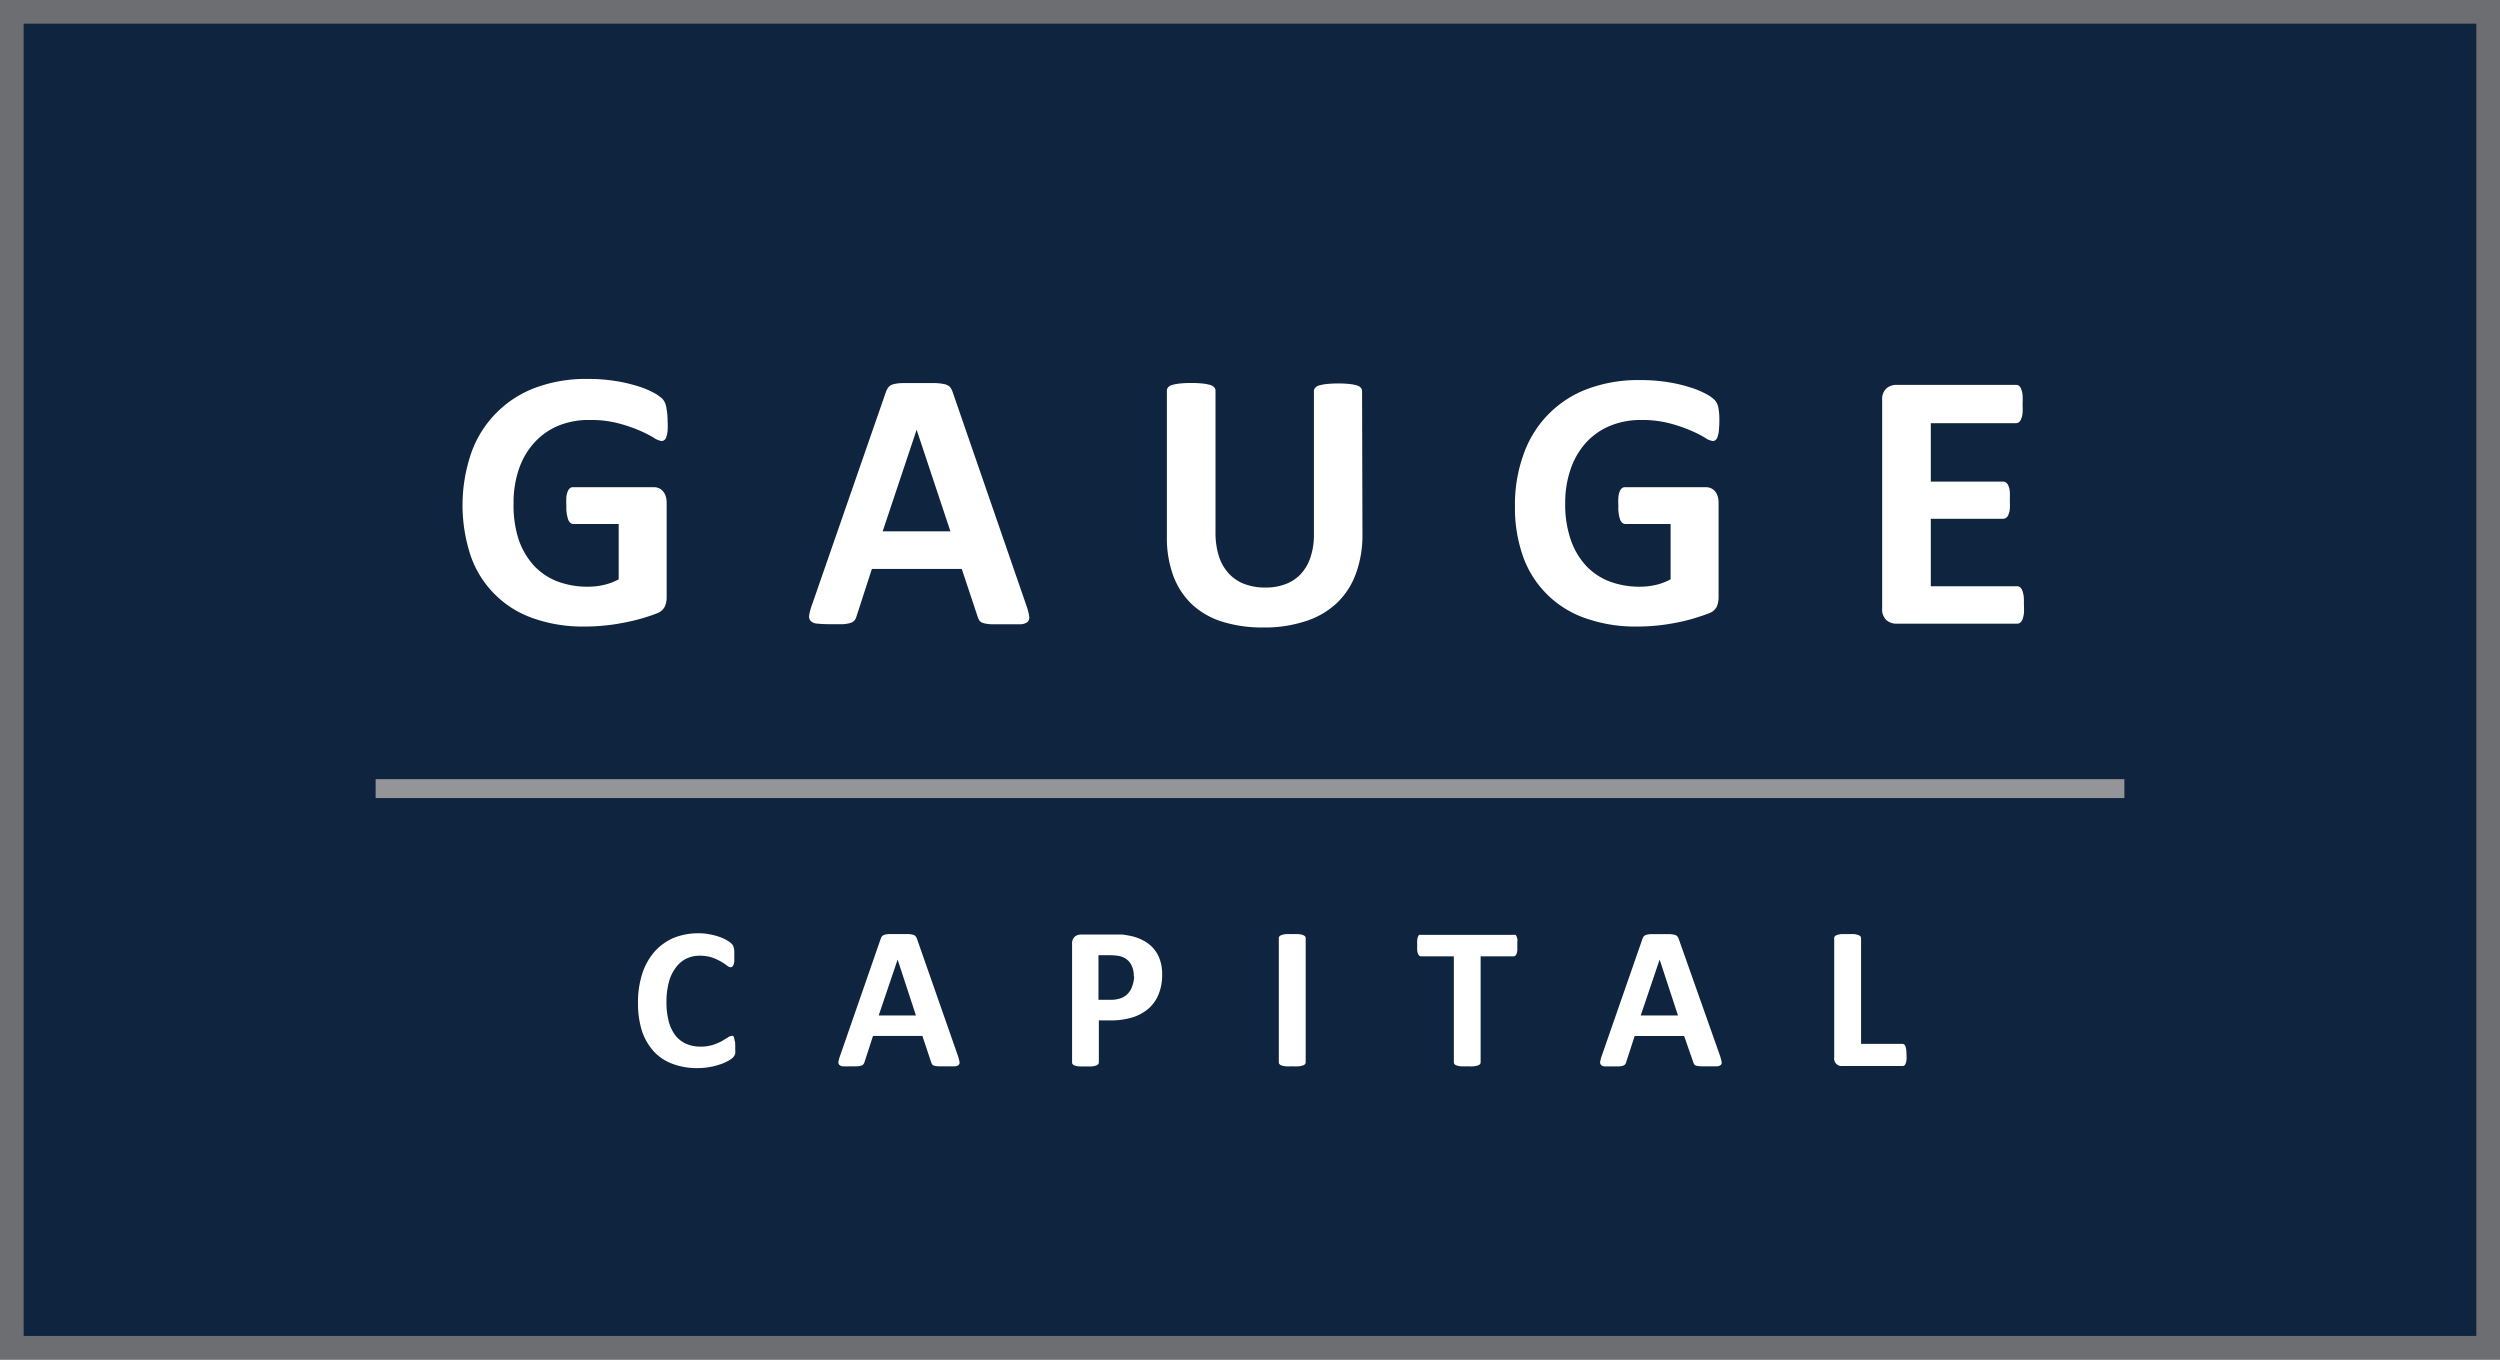 <svg xmlns="http://www.w3.org/2000/svg" viewBox="0 0 264.23 143.7"><rect x="0" y="0" width="264.23" height="143.7" fill="#808080" stroke="none"/><defs><style>.cls-1{fill:#0f243e;stroke:#6d6e71;stroke-width:2.5px;}.cls-1,.cls-3{stroke-miterlimit:10;}.cls-2{fill:#fff;}.cls-3{fill:none;stroke:#939598;stroke-width:2px;}</style></defs><g id="Layer_2" data-name="Layer 2"><g id="Layer_1-2" data-name="Layer 1"><rect class="cls-1" x="1.25" y="1.25" width="261.73" height="141.2"/><path class="cls-2" d="M70.56,44.52a7.09,7.09,0,0,1,0,1,2.84,2.84,0,0,1-.13.65.65.65,0,0,1-.22.34.44.44,0,0,1-.3.1,2,2,0,0,1-.82-.35,12.82,12.82,0,0,0-1.5-.76,16.17,16.17,0,0,0-2.24-.76,11.39,11.39,0,0,0-3-.35A8.43,8.43,0,0,0,59,45a7.18,7.18,0,0,0-2.54,1.8,8,8,0,0,0-1.62,2.79,10.88,10.88,0,0,0-.56,3.6A11.68,11.68,0,0,0,54.81,57a7.93,7.93,0,0,0,1.61,2.77,6.69,6.69,0,0,0,2.49,1.68,9,9,0,0,0,3.22.56,7.51,7.51,0,0,0,1.7-.19,6.36,6.36,0,0,0,1.56-.59V55.38H60.6c-.23,0-.41-.15-.54-.44a4,4,0,0,1-.2-1.49,7.69,7.69,0,0,1,0-.92,2,2,0,0,1,.15-.6.77.77,0,0,1,.23-.33.51.51,0,0,1,.31-.11h8.54a1.35,1.35,0,0,1,.55.11,1.13,1.13,0,0,1,.43.32,1.55,1.55,0,0,1,.29.52,2.41,2.41,0,0,1,.1.7v10a2.37,2.37,0,0,1-.21,1,1.49,1.49,0,0,1-.84.69c-.42.17-.95.35-1.57.53s-1.28.34-2,.47a19.45,19.45,0,0,1-2,.29,20.15,20.15,0,0,1-2.06.1,15.8,15.8,0,0,1-5.42-.87,10.66,10.66,0,0,1-6.59-6.54,17,17,0,0,1,.06-11,11.39,11.39,0,0,1,6.81-6.85,15.26,15.26,0,0,1,5.42-.91,18.1,18.1,0,0,1,3,.22,16.22,16.22,0,0,1,2.36.55,8.69,8.69,0,0,1,1.67.69,4.21,4.21,0,0,1,.93.65,1.69,1.69,0,0,1,.38.77A7.55,7.55,0,0,1,70.56,44.52Z"/><path class="cls-2" d="M108.48,64a5.54,5.54,0,0,1,.29,1.11.66.66,0,0,1-.15.61,1.25,1.25,0,0,1-.76.26c-.37,0-.87,0-1.51,0s-1.18,0-1.55,0a3.81,3.81,0,0,1-.85-.12.84.84,0,0,1-.41-.24,1.57,1.57,0,0,1-.2-.41l-1.69-5.08h-9.5l-1.6,4.94a1.77,1.77,0,0,1-.2.46.87.87,0,0,1-.41.29,3.26,3.26,0,0,1-.8.15c-.35,0-.8,0-1.36,0a12.78,12.78,0,0,1-1.41-.06,1.06,1.06,0,0,1-.7-.29.74.74,0,0,1-.14-.63,6.17,6.17,0,0,1,.3-1.09l7.79-22.43a2,2,0,0,1,.27-.53,1,1,0,0,1,.5-.32,4.08,4.08,0,0,1,1-.13c.4,0,.93,0,1.6,0s1.38,0,1.83,0a5.08,5.08,0,0,1,1.07.13,1.05,1.05,0,0,1,.55.33,2,2,0,0,1,.28.58ZM96.88,45.42h0L93.29,56.16h7.16Z"/><path class="cls-2" d="M144,56.46a11.78,11.78,0,0,1-.69,4.16,8.08,8.08,0,0,1-2,3.1A8.62,8.62,0,0,1,138,65.65a13.72,13.72,0,0,1-4.49.67,14.14,14.14,0,0,1-4.28-.6,8.29,8.29,0,0,1-3.2-1.8,8,8,0,0,1-2-3,11.65,11.65,0,0,1-.7-4.23V41.3a.55.55,0,0,1,.12-.35.84.84,0,0,1,.42-.26,5.08,5.08,0,0,1,.79-.15,10.63,10.63,0,0,1,1.25-.06,10.26,10.26,0,0,1,1.23.06,4.5,4.5,0,0,1,.78.15.84.84,0,0,1,.42.26.51.51,0,0,1,.13.35V56.22a8.18,8.18,0,0,0,.37,2.61,4.75,4.75,0,0,0,1.07,1.82,4.25,4.25,0,0,0,1.66,1.09,6.1,6.1,0,0,0,2.15.36,5.91,5.91,0,0,0,2.17-.37,4.26,4.26,0,0,0,1.62-1.09,4.75,4.75,0,0,0,1-1.75,7.3,7.3,0,0,0,.36-2.38V41.3A.55.55,0,0,1,139,41a.81.81,0,0,1,.41-.26,4.65,4.65,0,0,1,.79-.15,10.56,10.56,0,0,1,1.24-.06,10.2,10.2,0,0,1,1.22.06,4.55,4.55,0,0,1,.77.15.81.81,0,0,1,.41.26.55.55,0,0,1,.12.35Z"/><path class="cls-2" d="M181.72,44.52a9.11,9.11,0,0,1-.05,1,2.78,2.78,0,0,1-.14.65.64.64,0,0,1-.21.34.47.47,0,0,1-.3.1,1.91,1.91,0,0,1-.82-.35,12.3,12.3,0,0,0-1.51-.76,16,16,0,0,0-2.23-.76,11.44,11.44,0,0,0-3-.35,8.4,8.4,0,0,0-3.32.63,7.09,7.09,0,0,0-2.54,1.8A8,8,0,0,0,166,49.59a10.87,10.87,0,0,0-.57,3.6A11.41,11.41,0,0,0,166,57a7.78,7.78,0,0,0,1.61,2.77,6.69,6.69,0,0,0,2.49,1.68,8.94,8.94,0,0,0,3.21.56,7.45,7.45,0,0,0,1.7-.19,6.21,6.21,0,0,0,1.56-.59V55.38h-4.78c-.24,0-.42-.15-.55-.44a4,4,0,0,1-.19-1.49,6,6,0,0,1,0-.92,2.42,2.42,0,0,1,.14-.6.88.88,0,0,1,.24-.33.49.49,0,0,1,.31-.11h8.53a1.4,1.4,0,0,1,.56.11,1.21,1.21,0,0,1,.43.32,1.53,1.53,0,0,1,.28.52,2.11,2.11,0,0,1,.1.7v10a2.52,2.52,0,0,1-.2,1,1.49,1.49,0,0,1-.84.69c-.43.17-1,.35-1.58.53s-1.27.34-1.94.47a19.84,19.84,0,0,1-2,.29,20.15,20.15,0,0,1-2.06.1,15.76,15.76,0,0,1-5.42-.87A10.66,10.66,0,0,1,161,58.89a15.33,15.33,0,0,1-.88-5.38,15.55,15.55,0,0,1,.94-5.58,11.34,11.34,0,0,1,6.8-6.85,15.29,15.29,0,0,1,5.42-.91,18.23,18.23,0,0,1,3,.22,16.06,16.06,0,0,1,2.35.55,8.69,8.69,0,0,1,1.67.69,3.76,3.76,0,0,1,.93.65,1.59,1.59,0,0,1,.38.77A6.7,6.7,0,0,1,181.72,44.52Z"/><path class="cls-2" d="M213.91,63.86a8.54,8.54,0,0,1,0,1,3.19,3.19,0,0,1-.15.61.85.85,0,0,1-.24.34.57.57,0,0,1-.33.11H200.46a1.64,1.64,0,0,1-1.09-.38,1.58,1.58,0,0,1-.44-1.24v-22a1.56,1.56,0,0,1,.44-1.24,1.59,1.59,0,0,1,1.09-.38h12.61a.57.57,0,0,1,.32.09.74.74,0,0,1,.23.35,2.25,2.25,0,0,1,.15.62,8.37,8.37,0,0,1,0,1,8.14,8.14,0,0,1,0,.93,2.17,2.17,0,0,1-.15.61.75.75,0,0,1-.23.34.52.52,0,0,1-.32.11h-9v6.17h7.64a.54.54,0,0,1,.32.11.71.71,0,0,1,.24.33,2,2,0,0,1,.15.61,7.82,7.82,0,0,1,0,.92,7.94,7.94,0,0,1,0,.94,2,2,0,0,1-.15.6.68.68,0,0,1-.24.32.6.6,0,0,1-.32.1h-7.64v7.13h9.1a.56.56,0,0,1,.33.1,1,1,0,0,1,.24.35,3,3,0,0,1,.15.61A8.42,8.42,0,0,1,213.91,63.86Z"/><line class="cls-3" x1="224.53" y1="83.35" x2="39.7" y2="83.35"/><path class="cls-2" d="M77.71,110.56c0,.18,0,.33,0,.46a2.53,2.53,0,0,1,0,.32,1.85,1.85,0,0,1-.09.23,1.31,1.31,0,0,1-.17.22,2.26,2.26,0,0,1-.46.32,5.08,5.08,0,0,1-.83.37,6.85,6.85,0,0,1-1.11.29,7.32,7.32,0,0,1-1.36.12,7.23,7.23,0,0,1-2.58-.44,5.09,5.09,0,0,1-2-1.31A6.13,6.13,0,0,1,67.86,109a9.68,9.68,0,0,1-.43-3,9.84,9.84,0,0,1,.47-3.15,6.66,6.66,0,0,1,1.32-2.31,5.73,5.73,0,0,1,2-1.42,6.89,6.89,0,0,1,2.61-.48,5.83,5.83,0,0,1,1.12.1,7,7,0,0,1,1,.25,4.72,4.72,0,0,1,.82.36,2.69,2.69,0,0,1,.51.35,1.67,1.67,0,0,1,.2.24,1.05,1.05,0,0,1,.08.25,2.94,2.94,0,0,1,.05.35c0,.14,0,.31,0,.51s0,.39,0,.54a1.47,1.47,0,0,1-.08.37.53.53,0,0,1-.13.2.23.23,0,0,1-.17.07.73.73,0,0,1-.41-.19,6.5,6.5,0,0,0-.64-.42,5.83,5.83,0,0,0-.93-.42,4.15,4.15,0,0,0-1.3-.19,3.19,3.19,0,0,0-1.47.34,3.12,3.12,0,0,0-1.11,1,4.25,4.25,0,0,0-.69,1.52,7.69,7.69,0,0,0-.24,2,7.86,7.86,0,0,0,.25,2.12,4.17,4.17,0,0,0,.72,1.48,3,3,0,0,0,1.13.86,3.74,3.74,0,0,0,1.49.29,4.21,4.21,0,0,0,1.3-.18,6.07,6.07,0,0,0,.94-.39l.64-.39a.85.85,0,0,1,.39-.17.32.32,0,0,1,.18,0,.38.38,0,0,1,.1.17,2.08,2.08,0,0,1,.07.36C77.7,110.1,77.71,110.3,77.71,110.56Z"/><path class="cls-2" d="M101.25,111.61a4.38,4.38,0,0,1,.16.62.35.35,0,0,1-.09.33.63.63,0,0,1-.42.14c-.2,0-.47,0-.82,0l-.86,0a2.36,2.36,0,0,1-.47-.06.46.46,0,0,1-.22-.13,1,1,0,0,1-.11-.23l-.93-2.79H92.27l-.88,2.71a.79.79,0,0,1-.12.26.42.42,0,0,1-.22.16,1.94,1.94,0,0,1-.44.08l-.75,0a7.51,7.51,0,0,1-.77,0,.59.59,0,0,1-.39-.16.43.43,0,0,1-.08-.35,4.18,4.18,0,0,1,.17-.6l4.28-12.33a1.05,1.05,0,0,1,.15-.3.58.58,0,0,1,.28-.17,2.1,2.1,0,0,1,.52-.07l.88,0,1,0a2.61,2.61,0,0,1,.58.07.55.55,0,0,1,.3.18,1.06,1.06,0,0,1,.16.32Zm-6.38-10.19h0l-2,5.91h3.94Z"/><path class="cls-2" d="M122.83,103a5.35,5.35,0,0,1-.37,2.07,3.91,3.91,0,0,1-1.06,1.52,4.72,4.72,0,0,1-1.71.94,7.81,7.81,0,0,1-2.39.32h-1.16v4.44a.32.32,0,0,1-.07.19.48.48,0,0,1-.23.14,2,2,0,0,1-.43.09,6.47,6.47,0,0,1-.69,0,6.39,6.39,0,0,1-.68,0,1.86,1.86,0,0,1-.44-.09.37.37,0,0,1-.22-.14.26.26,0,0,1-.07-.19V99.78a1,1,0,0,1,.26-.76,1,1,0,0,1,.7-.25h3.27c.33,0,.65,0,.94,0s.66.08,1.07.16a4.93,4.93,0,0,1,1.26.46,3.65,3.65,0,0,1,1.09.84,3.4,3.4,0,0,1,.69,1.2A4.55,4.55,0,0,1,122.83,103Zm-3,.2a2.49,2.49,0,0,0-.25-1.2,1.75,1.75,0,0,0-.64-.7,1.92,1.92,0,0,0-.79-.28,5.87,5.87,0,0,0-.85-.06h-1.2v4.71h1.26a3.13,3.13,0,0,0,1.14-.18,1.89,1.89,0,0,0,.74-.51,2.1,2.1,0,0,0,.44-.79A3.12,3.12,0,0,0,119.87,103.19Z"/><path class="cls-2" d="M138,112.28a.32.32,0,0,1-.07.19.46.46,0,0,1-.24.14,1.78,1.78,0,0,1-.42.09,6.47,6.47,0,0,1-.69,0,6.39,6.39,0,0,1-.68,0,1.86,1.86,0,0,1-.44-.09.43.43,0,0,1-.23-.14.26.26,0,0,1-.07-.19V99.15a.28.28,0,0,1,.07-.19.49.49,0,0,1,.24-.14,1.88,1.88,0,0,1,.43-.09,6.39,6.39,0,0,1,.68,0,6.47,6.47,0,0,1,.69,0,1.78,1.78,0,0,1,.42.09.54.54,0,0,1,.24.14.34.34,0,0,1,.07.19Z"/><path class="cls-2" d="M160.37,99.93c0,.2,0,.38,0,.53a2,2,0,0,1-.08.35.45.45,0,0,1-.14.2.28.28,0,0,1-.17.07h-3.49v11.2a.26.26,0,0,1-.07.19.4.4,0,0,1-.23.14,1.77,1.77,0,0,1-.43.09,6.39,6.39,0,0,1-.68,0,6.6,6.6,0,0,1-.69,0,1.88,1.88,0,0,1-.43-.09.43.43,0,0,1-.23-.14.26.26,0,0,1-.07-.19v-11.2h-3.48A.29.29,0,0,1,150,101a.44.44,0,0,1-.13-.2,1.06,1.06,0,0,1-.08-.35,4.11,4.11,0,0,1,0-.53,4.22,4.22,0,0,1,0-.55,1.07,1.07,0,0,1,.08-.36.44.44,0,0,1,.13-.2.35.35,0,0,1,.18,0H160a.34.34,0,0,1,.17,0,.45.45,0,0,1,.14.2,2,2,0,0,1,.08.36C160.36,99.53,160.37,99.71,160.37,99.93Z"/><path class="cls-2" d="M181.8,111.61c.08.26.13.47.16.62a.35.35,0,0,1-.09.33.63.63,0,0,1-.42.14c-.2,0-.48,0-.83,0l-.85,0a2.36,2.36,0,0,1-.47-.06.46.46,0,0,1-.22-.13.7.7,0,0,1-.11-.23L178,109.5h-5.23l-.88,2.71a.78.78,0,0,1-.11.26.47.47,0,0,1-.22.16,2,2,0,0,1-.45.08l-.74,0q-.49,0-.78,0a.59.59,0,0,1-.38-.16.43.43,0,0,1-.08-.35,3.92,3.92,0,0,1,.16-.6l4.29-12.33a1.05,1.05,0,0,1,.15-.3.6.6,0,0,1,.27-.17,2.19,2.19,0,0,1,.53-.07l.88,0,1,0a2.61,2.61,0,0,1,.58.07.55.55,0,0,1,.3.18,1.06,1.06,0,0,1,.16.32Zm-6.39-10.19h0l-2,5.91h3.94Z"/><path class="cls-2" d="M201.5,111.48a4.22,4.22,0,0,1,0,.55,1.49,1.49,0,0,1-.08.36.51.51,0,0,1-.13.21.34.34,0,0,1-.19.07H194.7a.79.79,0,0,1-.84-.9V99.15a.28.28,0,0,1,.07-.19.5.5,0,0,1,.23-.14,1.86,1.86,0,0,1,.44-.09,6.39,6.39,0,0,1,.68,0,6.47,6.47,0,0,1,.69,0,1.78,1.78,0,0,1,.42.09.54.54,0,0,1,.24.14.34.34,0,0,1,.07.19v11.18h4.37a.33.33,0,0,1,.19.06.53.53,0,0,1,.13.2,1.4,1.4,0,0,1,.08.35A4.16,4.16,0,0,1,201.5,111.48Z"/></g></g></svg>
